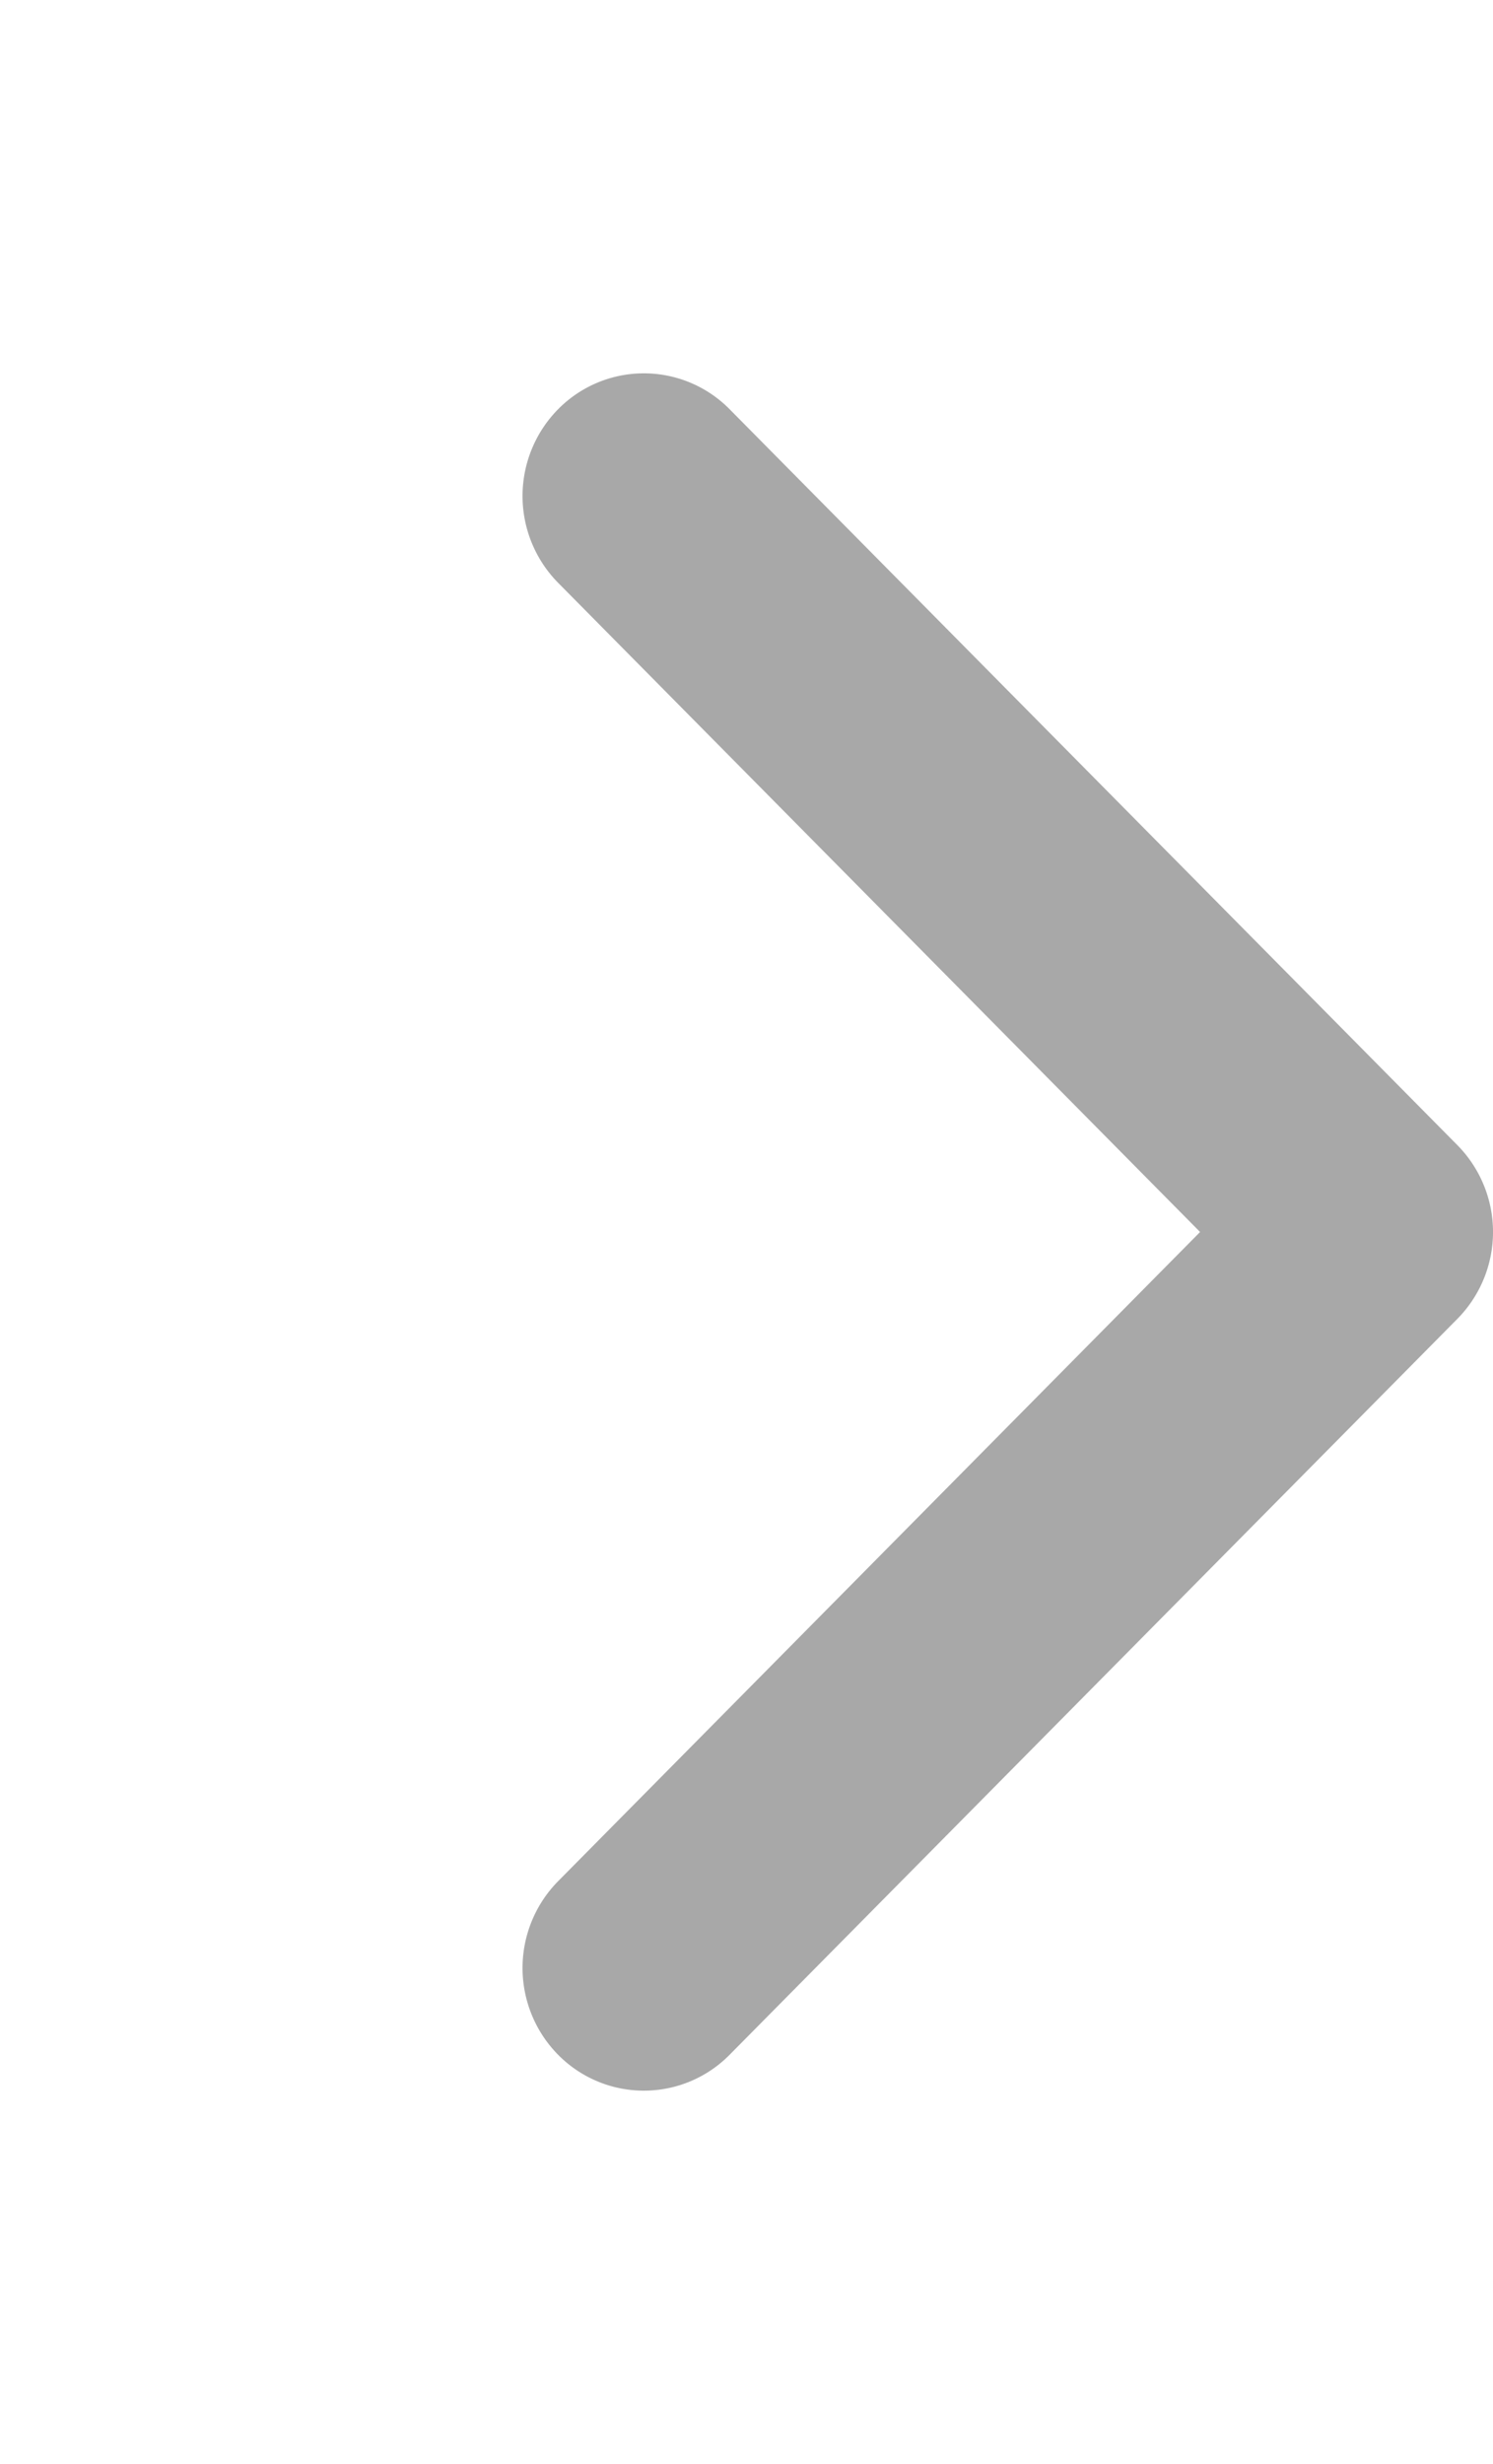 <svg width="20" height="33" viewBox="0 0 20 33" xmlns="http://www.w3.org/2000/svg">
    <g fill="none" fill-rule="evenodd">
        <path d="M0 0h20v33H0z"/>
        <path d="M7.476 25.195a1.656 1.656 0 0 0 0 2.324 1.613 1.613 0 0 0 2.298 0l9.75-9.857a1.656 1.656 0 0 0 0-2.324l-9.75-9.857a1.613 1.613 0 0 0-2.298 0 1.656 1.656 0 0 0 0 2.324l8.6 8.695-8.6 8.695z" fill="#A8A8A8" fill-rule="nonzero"/>
    </g>
</svg>
